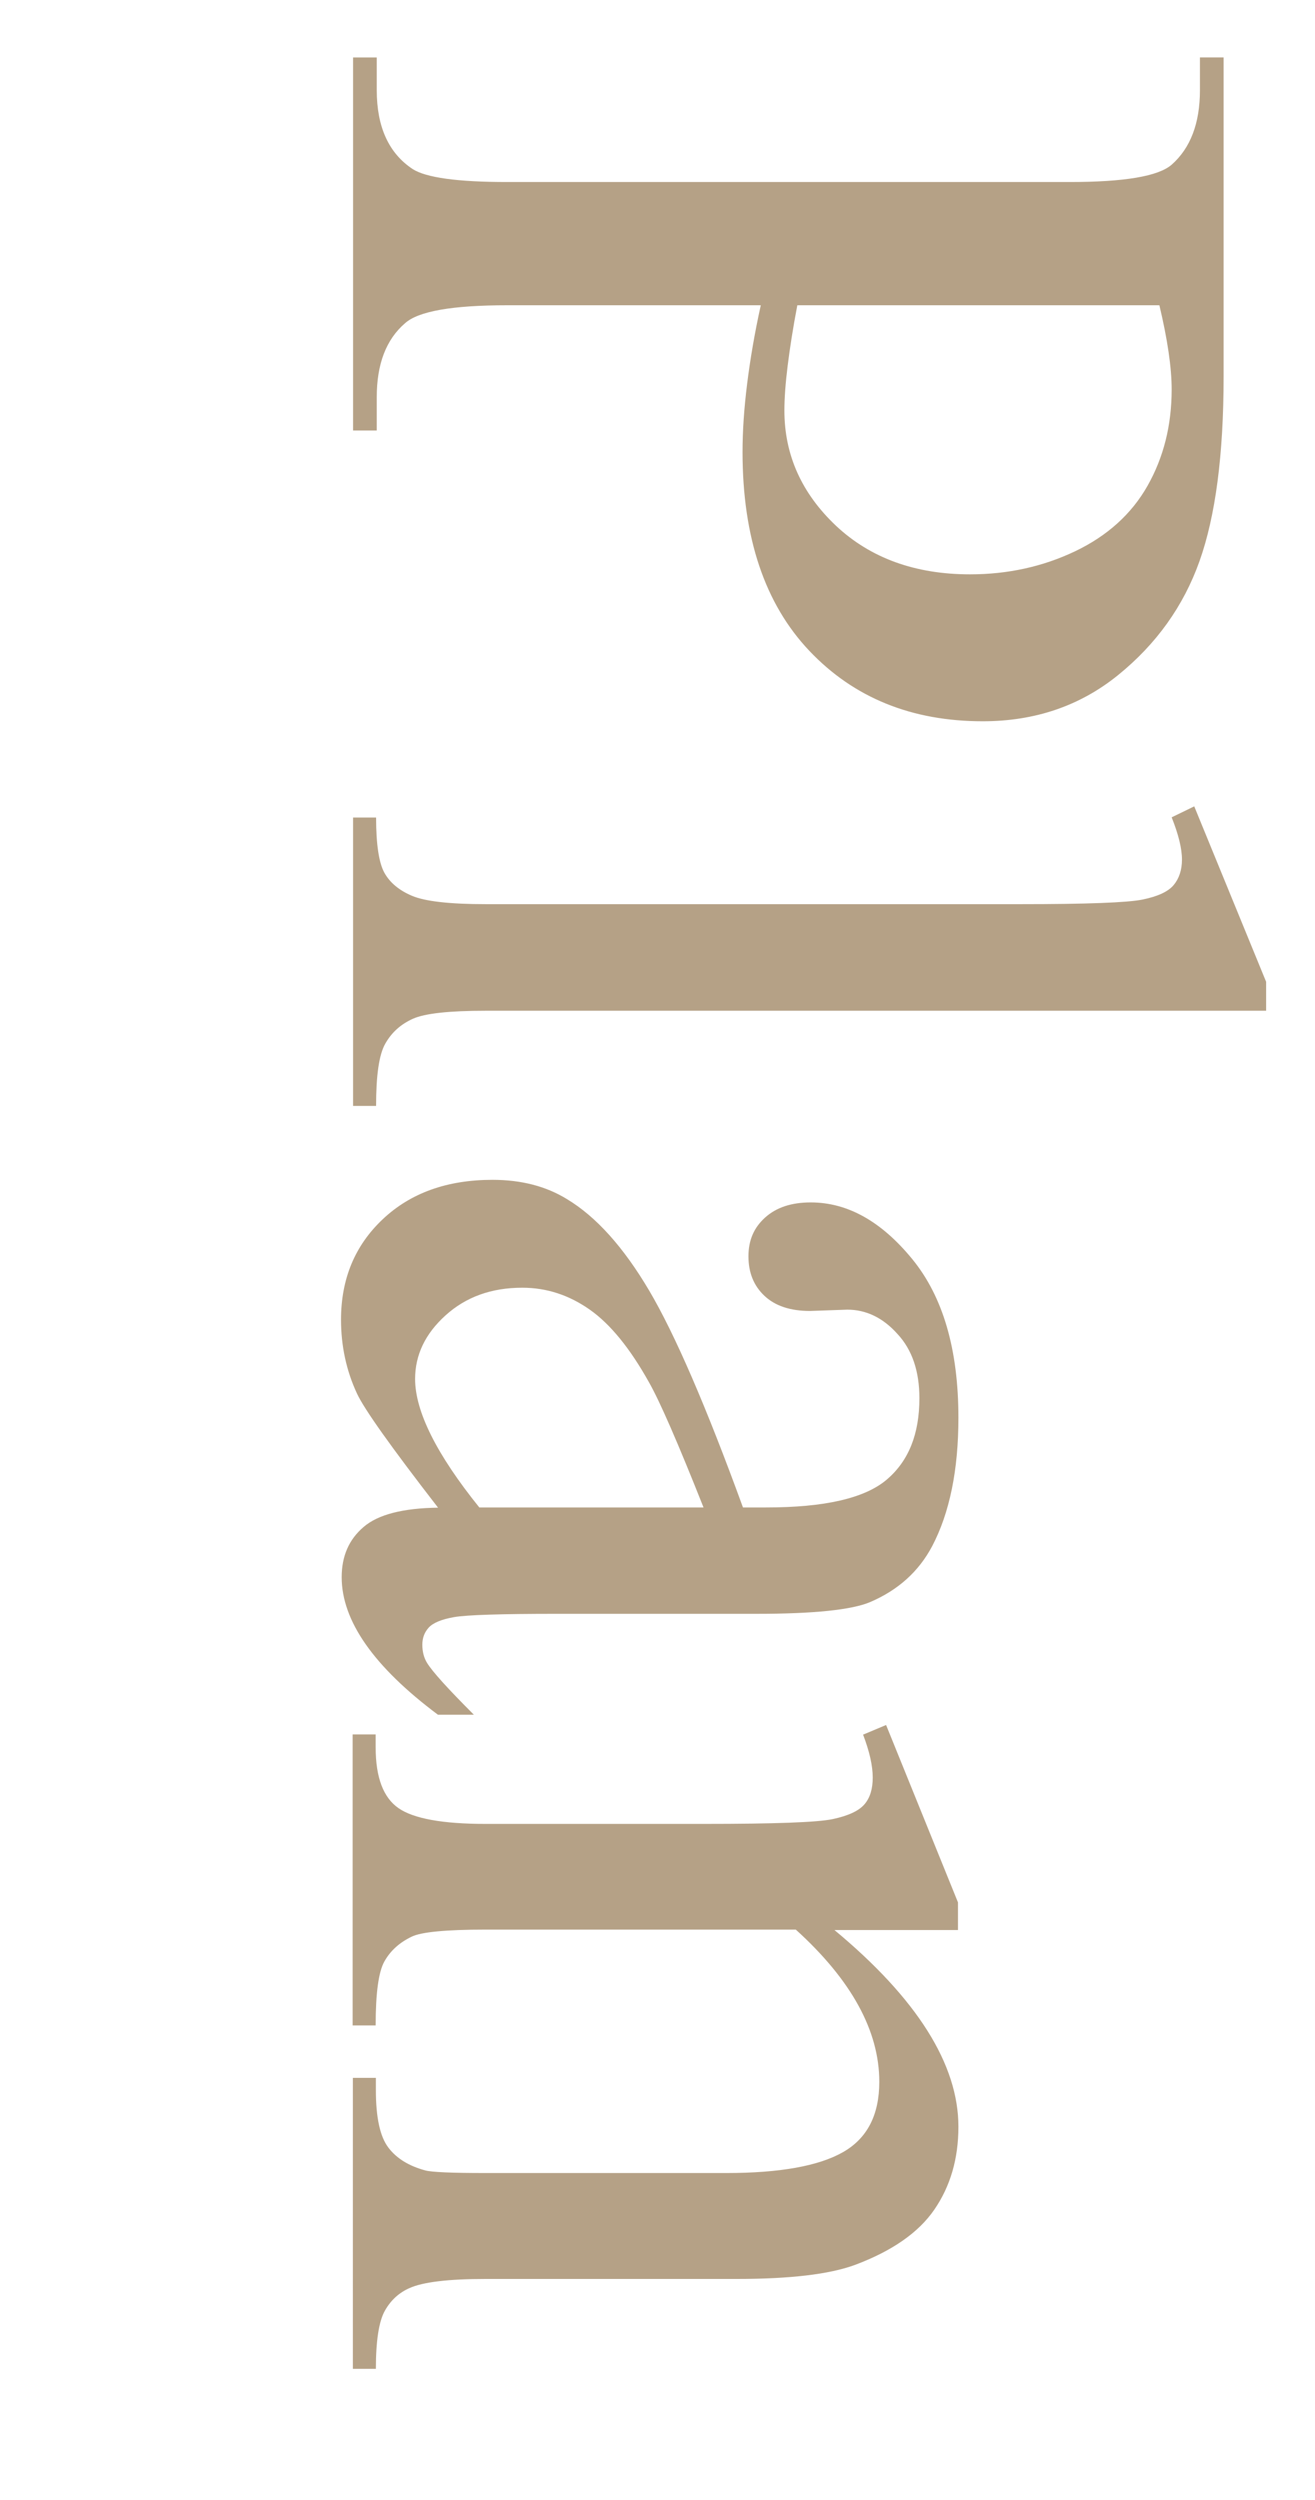 <?xml version="1.0" encoding="UTF-8"?>
<svg id="ol" xmlns="http://www.w3.org/2000/svg" viewBox="0 0 60 114">
  <defs>
    <style>
      .cls-1 {
        fill: #b5a186;
      }
    </style>
  </defs>
  <path class="cls-1" d="m34.71,13.92h-11.57c-2.5,0-4.05.27-4.66.82-.86.74-1.29,1.86-1.29,3.37v1.52h-1.08V2.62h1.08v1.49c0,1.68.55,2.88,1.64,3.6.61.39,2.04.59,4.31.59h25.66c2.5,0,4.05-.26,4.66-.79.86-.76,1.29-1.89,1.29-3.4v-1.49h1.08v14.56c0,3.55-.37,6.36-1.1,8.41-.73,2.05-1.97,3.78-3.71,5.19s-3.8,2.11-6.18,2.11c-3.24,0-5.88-1.07-7.91-3.21s-3.05-5.16-3.05-9.07c0-.96.07-1.99.21-3.11s.34-2.3.62-3.57Zm1.67,0c-.2,1.04-.34,1.95-.44,2.75-.1.8-.15,1.48-.15,2.05,0,2.03.79,3.78,2.36,5.26,1.57,1.47,3.61,2.21,6.11,2.21,1.72,0,3.32-.35,4.79-1.05s2.58-1.7,3.31-2.99,1.1-2.75,1.1-4.39c0-1-.19-2.28-.56-3.84h-16.52Z"/>
  <path class="cls-1" d="m57.77,46.09H22.17c-1.68,0-2.79.12-3.34.37s-.96.62-1.25,1.13-.42,1.46-.42,2.84h-1.05v-13.15h1.05c0,1.23.13,2.07.38,2.52.25.45.67.8,1.26,1.05s1.71.38,3.37.38h24.38c3.03,0,4.89-.07,5.58-.21s1.17-.36,1.42-.66.38-.69.38-1.16c0-.51-.16-1.15-.47-1.93l1.03-.5,3.28,8v1.32Z"/>
  <path class="cls-1" d="m19.98,68.74c-2.13-2.75-3.36-4.48-3.69-5.19-.49-1.05-.73-2.18-.73-3.37,0-1.86.63-3.38,1.9-4.58s2.94-1.8,5.01-1.8c1.31,0,2.44.29,3.4.88,1.33.8,2.58,2.19,3.75,4.17s2.6,5.28,4.28,9.89h1.05c2.68,0,4.51-.42,5.51-1.27s1.49-2.08,1.49-3.71c0-1.23-.33-2.21-1-2.93-.66-.74-1.43-1.11-2.29-1.11l-1.7.06c-.9,0-1.59-.23-2.08-.69s-.73-1.06-.73-1.8.25-1.31.76-1.77,1.2-.69,2.08-.69c1.68,0,3.22.86,4.63,2.58s2.11,4.13,2.11,7.24c0,2.38-.4,4.34-1.2,5.86-.61,1.15-1.55,2-2.84,2.55-.84.35-2.56.53-5.16.53h-9.11c-2.56,0-4.13.05-4.7.15s-.96.26-1.16.48-.29.48-.29.78c0,.31.07.59.21.82.25.41.97,1.2,2.14,2.37h-1.64c-2.93-2.19-4.39-4.28-4.39-6.27,0-.96.33-1.72,1-2.29.66-.57,1.8-.86,3.4-.88Zm1.9,0h10.22c-1.17-2.95-2-4.85-2.49-5.71-.86-1.54-1.76-2.65-2.7-3.31s-1.96-1-3.08-1c-1.41,0-2.57.42-3.5,1.26s-1.39,1.81-1.39,2.9c0,1.48.98,3.44,2.93,5.86Z"/>
  <path class="cls-1" d="m38.05,87.99c3.79,3.14,5.68,6.14,5.68,8.99,0,1.46-.37,2.72-1.1,3.78s-1.94,1.89-3.62,2.52c-1.17.43-2.97.64-5.39.64h-11.46c-1.7,0-2.85.14-3.46.41-.49.21-.87.56-1.14,1.04s-.41,1.36-.41,2.65h-1.05v-13.27h1.05v.56c0,1.25.19,2.12.57,2.62s.94.84,1.68,1.04c.29.08,1.21.12,2.75.12h10.99c2.44,0,4.21-.32,5.32-.95s1.66-1.7,1.66-3.21c0-2.32-1.27-4.64-3.81-6.94h-14.15c-1.82,0-2.94.11-3.37.32-.57.27-.98.65-1.25,1.13s-.4,1.45-.4,2.92h-1.05v-13.27h1.05v.59c0,1.37.35,2.29,1.04,2.77s2.02.72,3.97.72h9.96c3.22,0,5.19-.07,5.89-.22s1.18-.37,1.44-.67.38-.71.38-1.22c0-.55-.15-1.2-.44-1.96l1.05-.44,3.28,8.09v1.26h-5.68Z"/>
</svg>